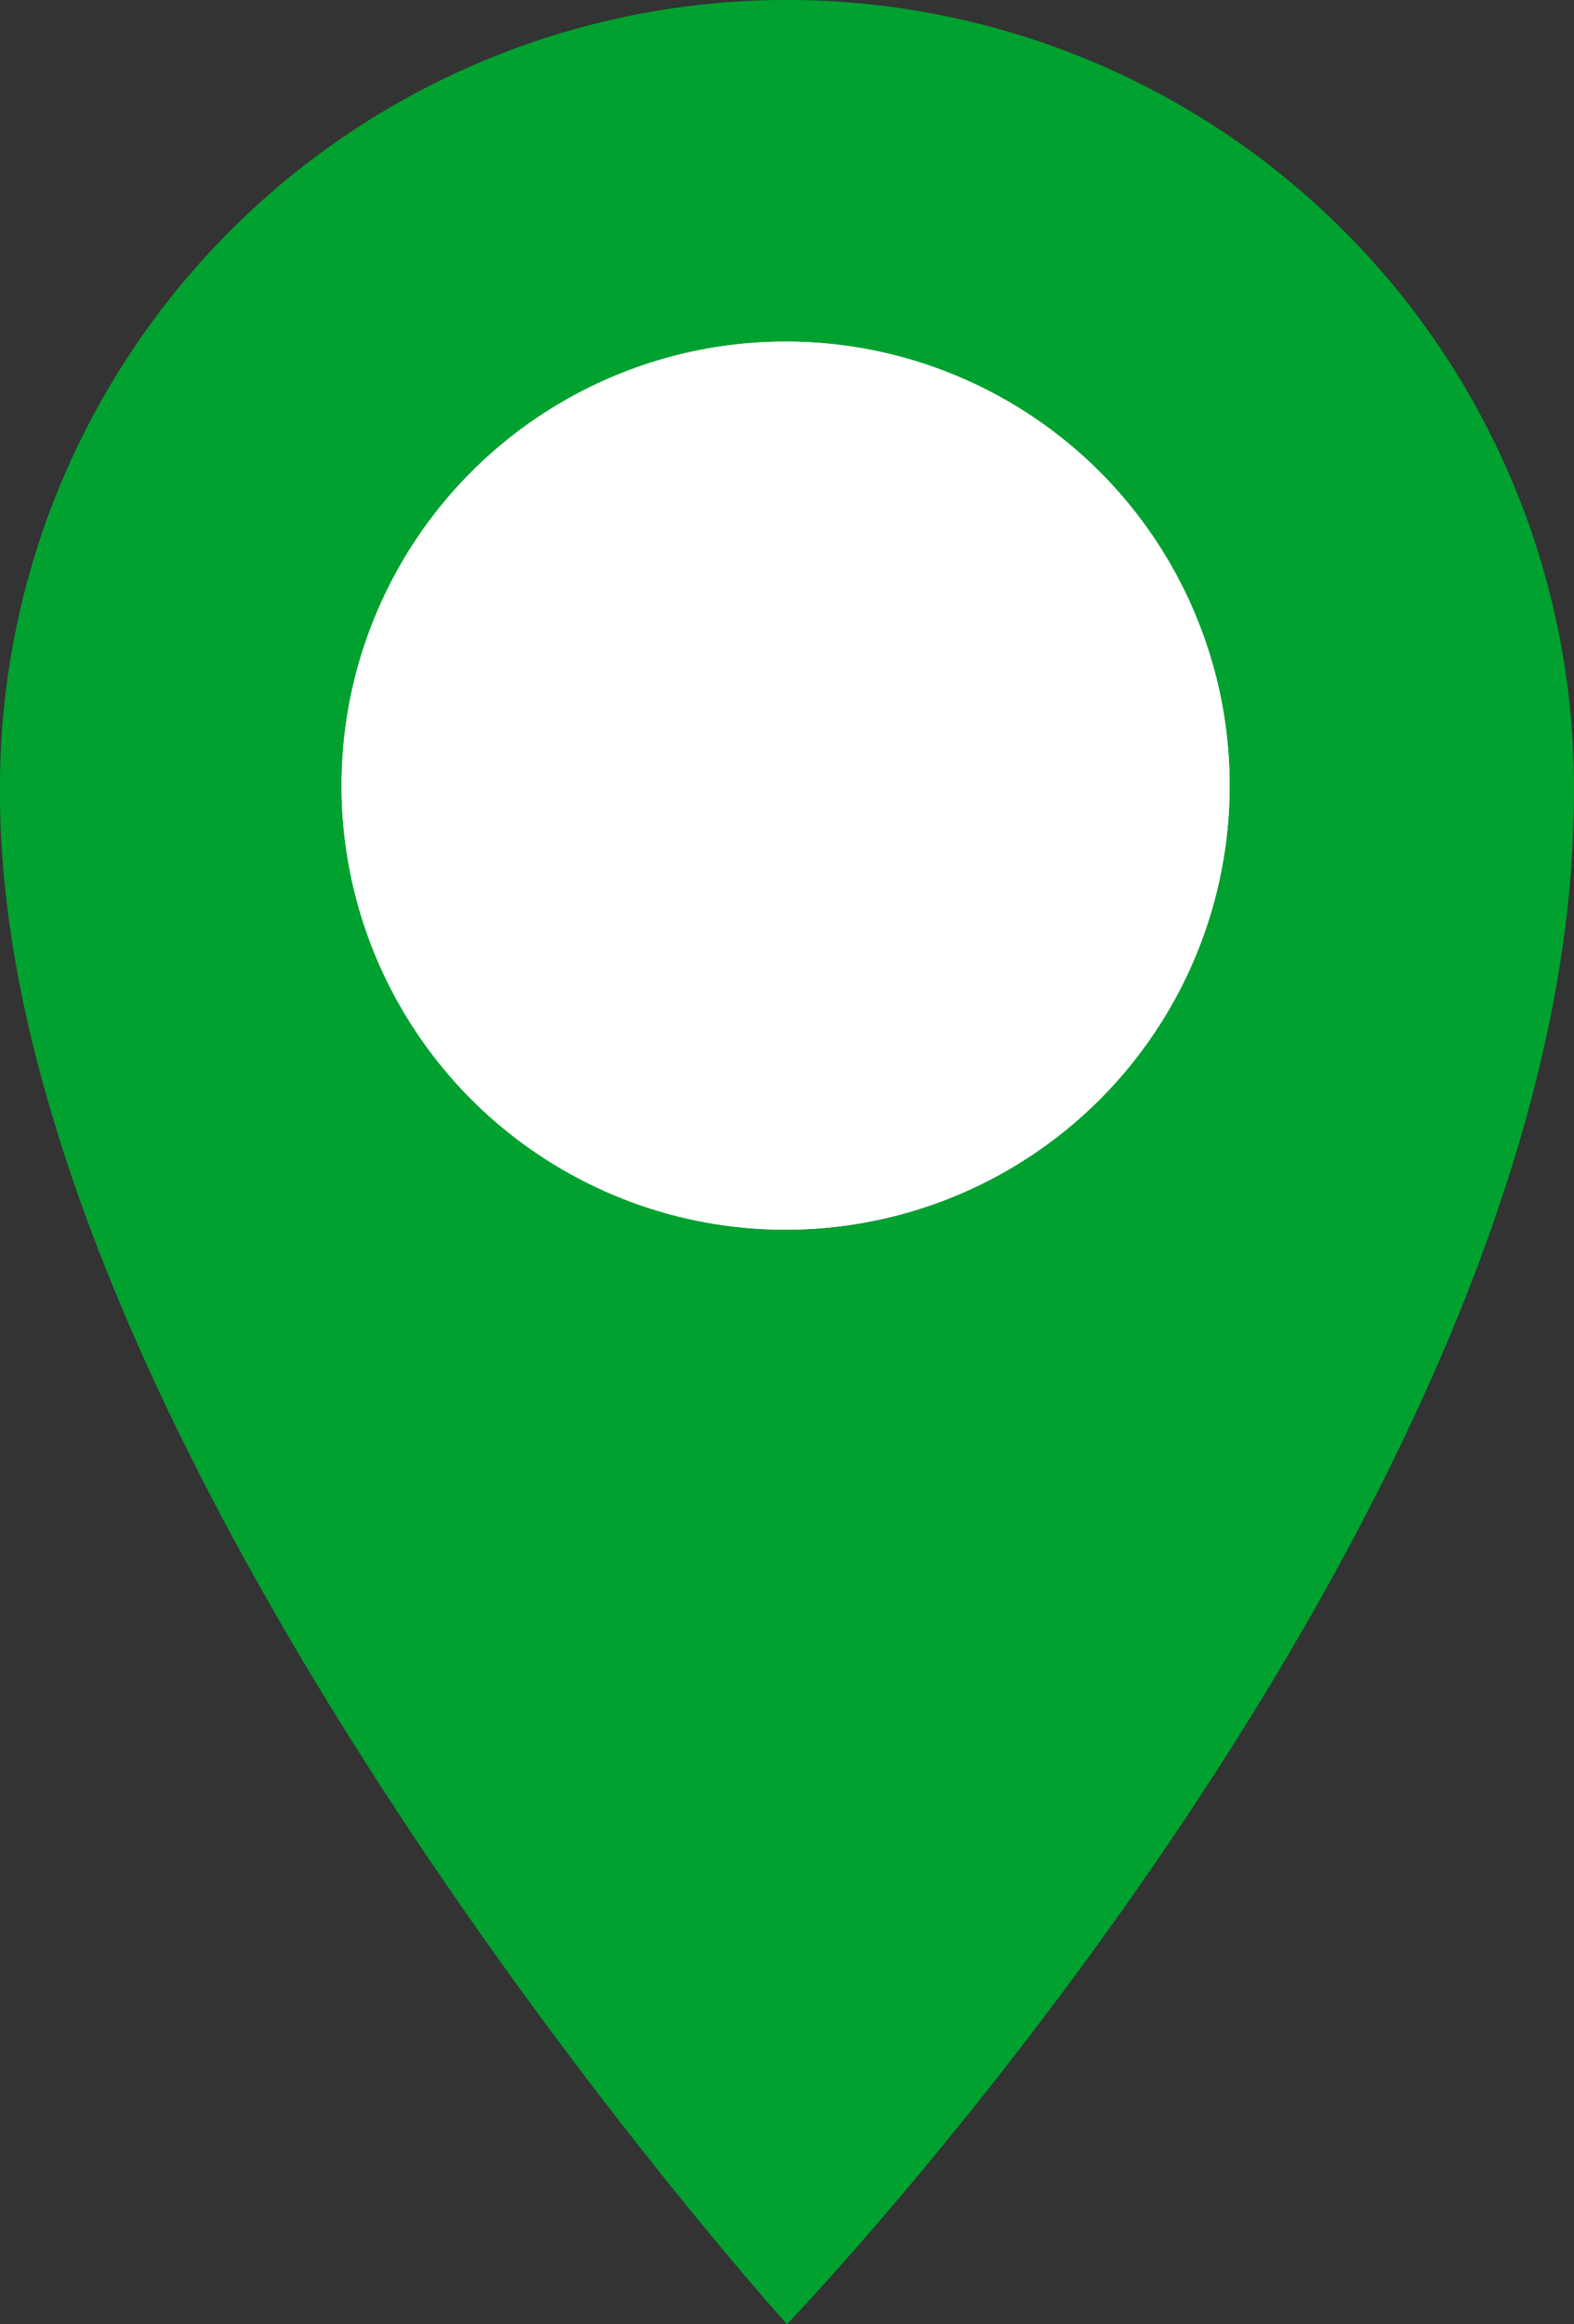 <?xml version="1.0" encoding="UTF-8"?> <svg xmlns="http://www.w3.org/2000/svg" xmlns:xlink="http://www.w3.org/1999/xlink" width="23.041" height="34.022" viewBox="0 0 23.041 34.022"><rect x="0" y="0" width="23.041" height="34.022" fill="#333333" stroke="none"/><defs><clipPath id="clip-path"><rect id="Rectangle_1311" data-name="Rectangle 1311" width="23.041" height="34.022" fill="#00a12f"></rect></clipPath></defs><g id="Group_2" data-name="Group 2" transform="translate(-929 -574)"><g id="Group_718" data-name="Group 718" transform="translate(929 574)" clip-path="url(#clip-path)"><path id="Path_4277" data-name="Path 4277" d="M11.425,0A11.52,11.52,0,0,0,0,11.616c0,9.636,11.52,22.405,11.52,22.405s11.52-11.987,11.52-22.4v-.191A11.52,11.52,0,0,0,11.425,0m.1,18a6.386,6.386,0,1,1,6.386-6.386A6.386,6.386,0,0,1,11.525,18" fill="#00a12f"></path></g><g id="Ellipse_2" data-name="Ellipse 2" transform="translate(934 579)" fill="#fff" stroke="#fff" stroke-width="1"><circle cx="6.5" cy="6.5" r="6.5" stroke="none"></circle><circle cx="6.5" cy="6.5" r="6" fill="none"></circle></g></g></svg> 